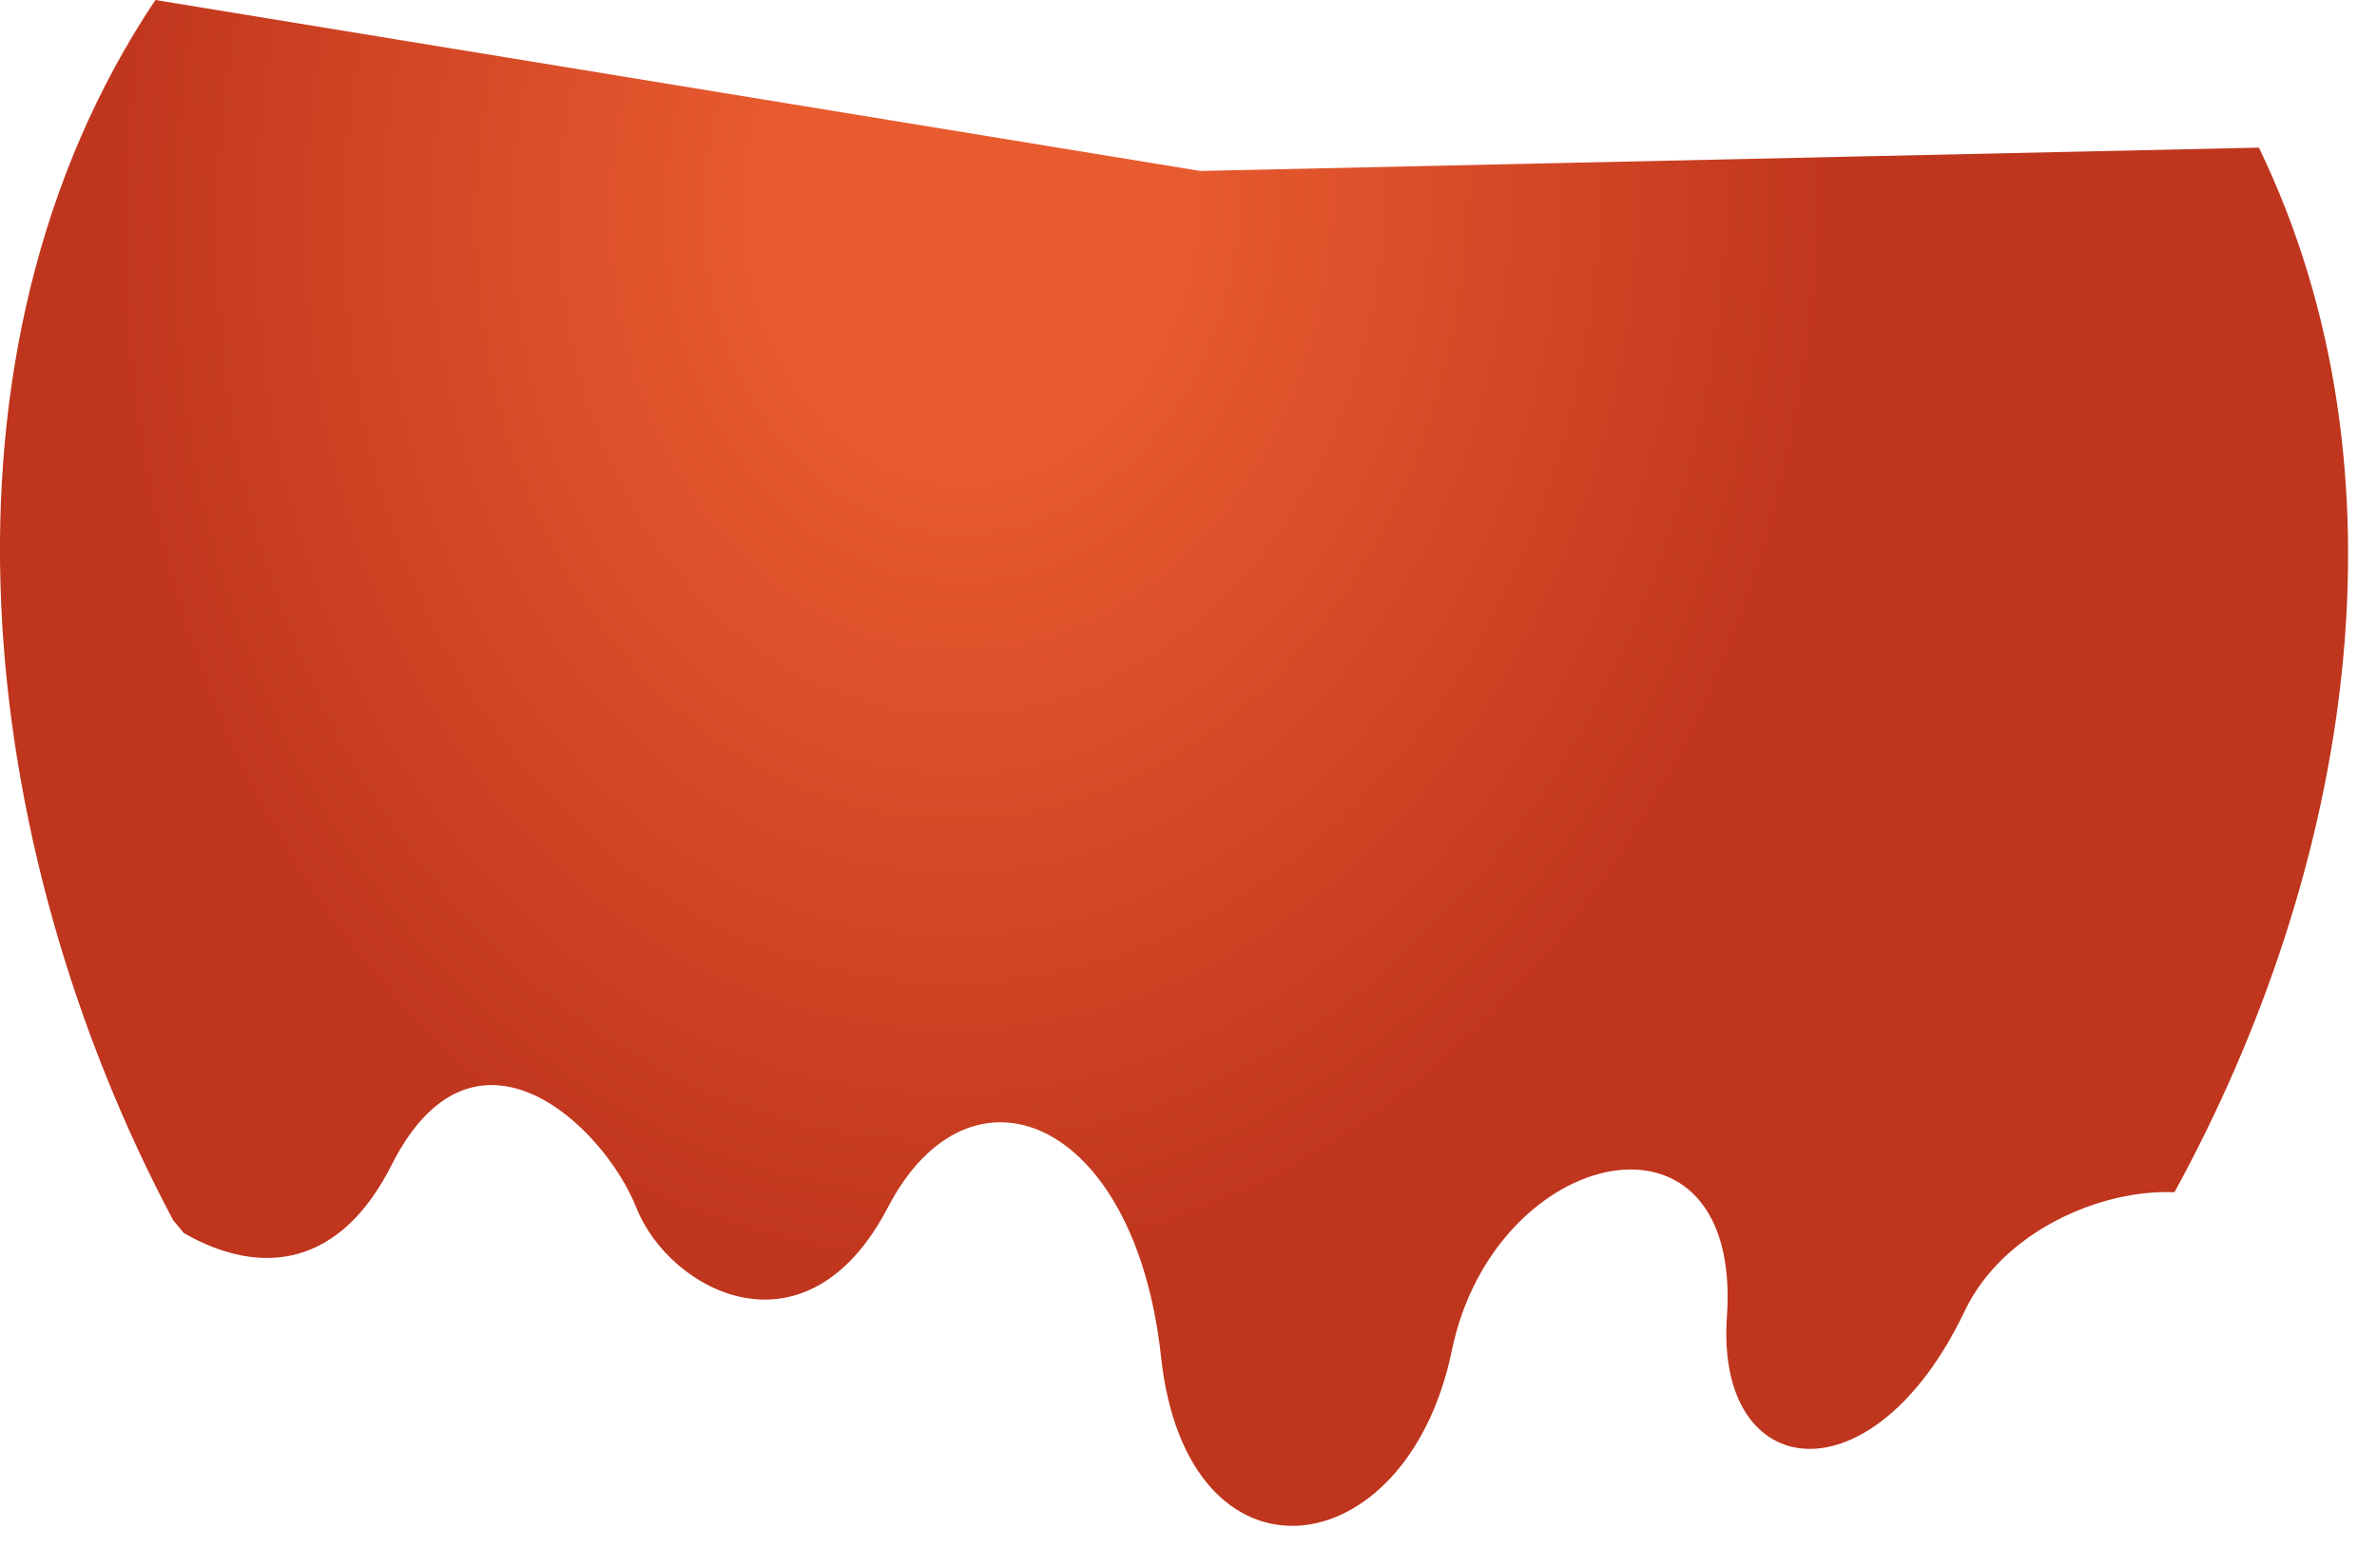 <?xml version="1.0" encoding="utf-8"?>
<svg xmlns="http://www.w3.org/2000/svg" fill="none" height="100%" overflow="visible" preserveAspectRatio="none" style="display: block;" viewBox="0 0 47 31" width="100%">
<path d="M44.662 2.919L23.732 3.38L3.072 0C-1.595 6.983 -0.512 16.72 3.424 24.125C3.496 24.211 3.564 24.294 3.636 24.38C5.191 25.269 6.738 25.025 7.739 23.04C9.362 19.818 11.928 22.233 12.584 23.881C13.24 25.53 15.942 26.969 17.558 23.868C19.174 20.766 22.441 22.082 22.957 26.825C23.469 31.568 27.815 31.026 28.707 26.701C29.55 22.624 34.457 21.546 34.146 26.032C33.917 29.349 37.036 29.72 38.847 25.922C39.599 24.342 41.546 23.507 42.995 23.572C46.486 17.198 47.778 9.36 44.665 2.919H44.662Z" fill="url(#paint0_radial_0_424)" id="Vector"/>
<defs>
<radialGradient cx="0" cy="0" gradientTransform="translate(19.218 3.926) rotate(4.011) scale(17.518 22.012)" gradientUnits="userSpaceOnUse" id="paint0_radial_0_424" r="1">
<stop offset="0.23" stop-color="#E85B2F"/>
<stop offset="1" stop-color="#BF351D"/>
</radialGradient>
</defs>
</svg>